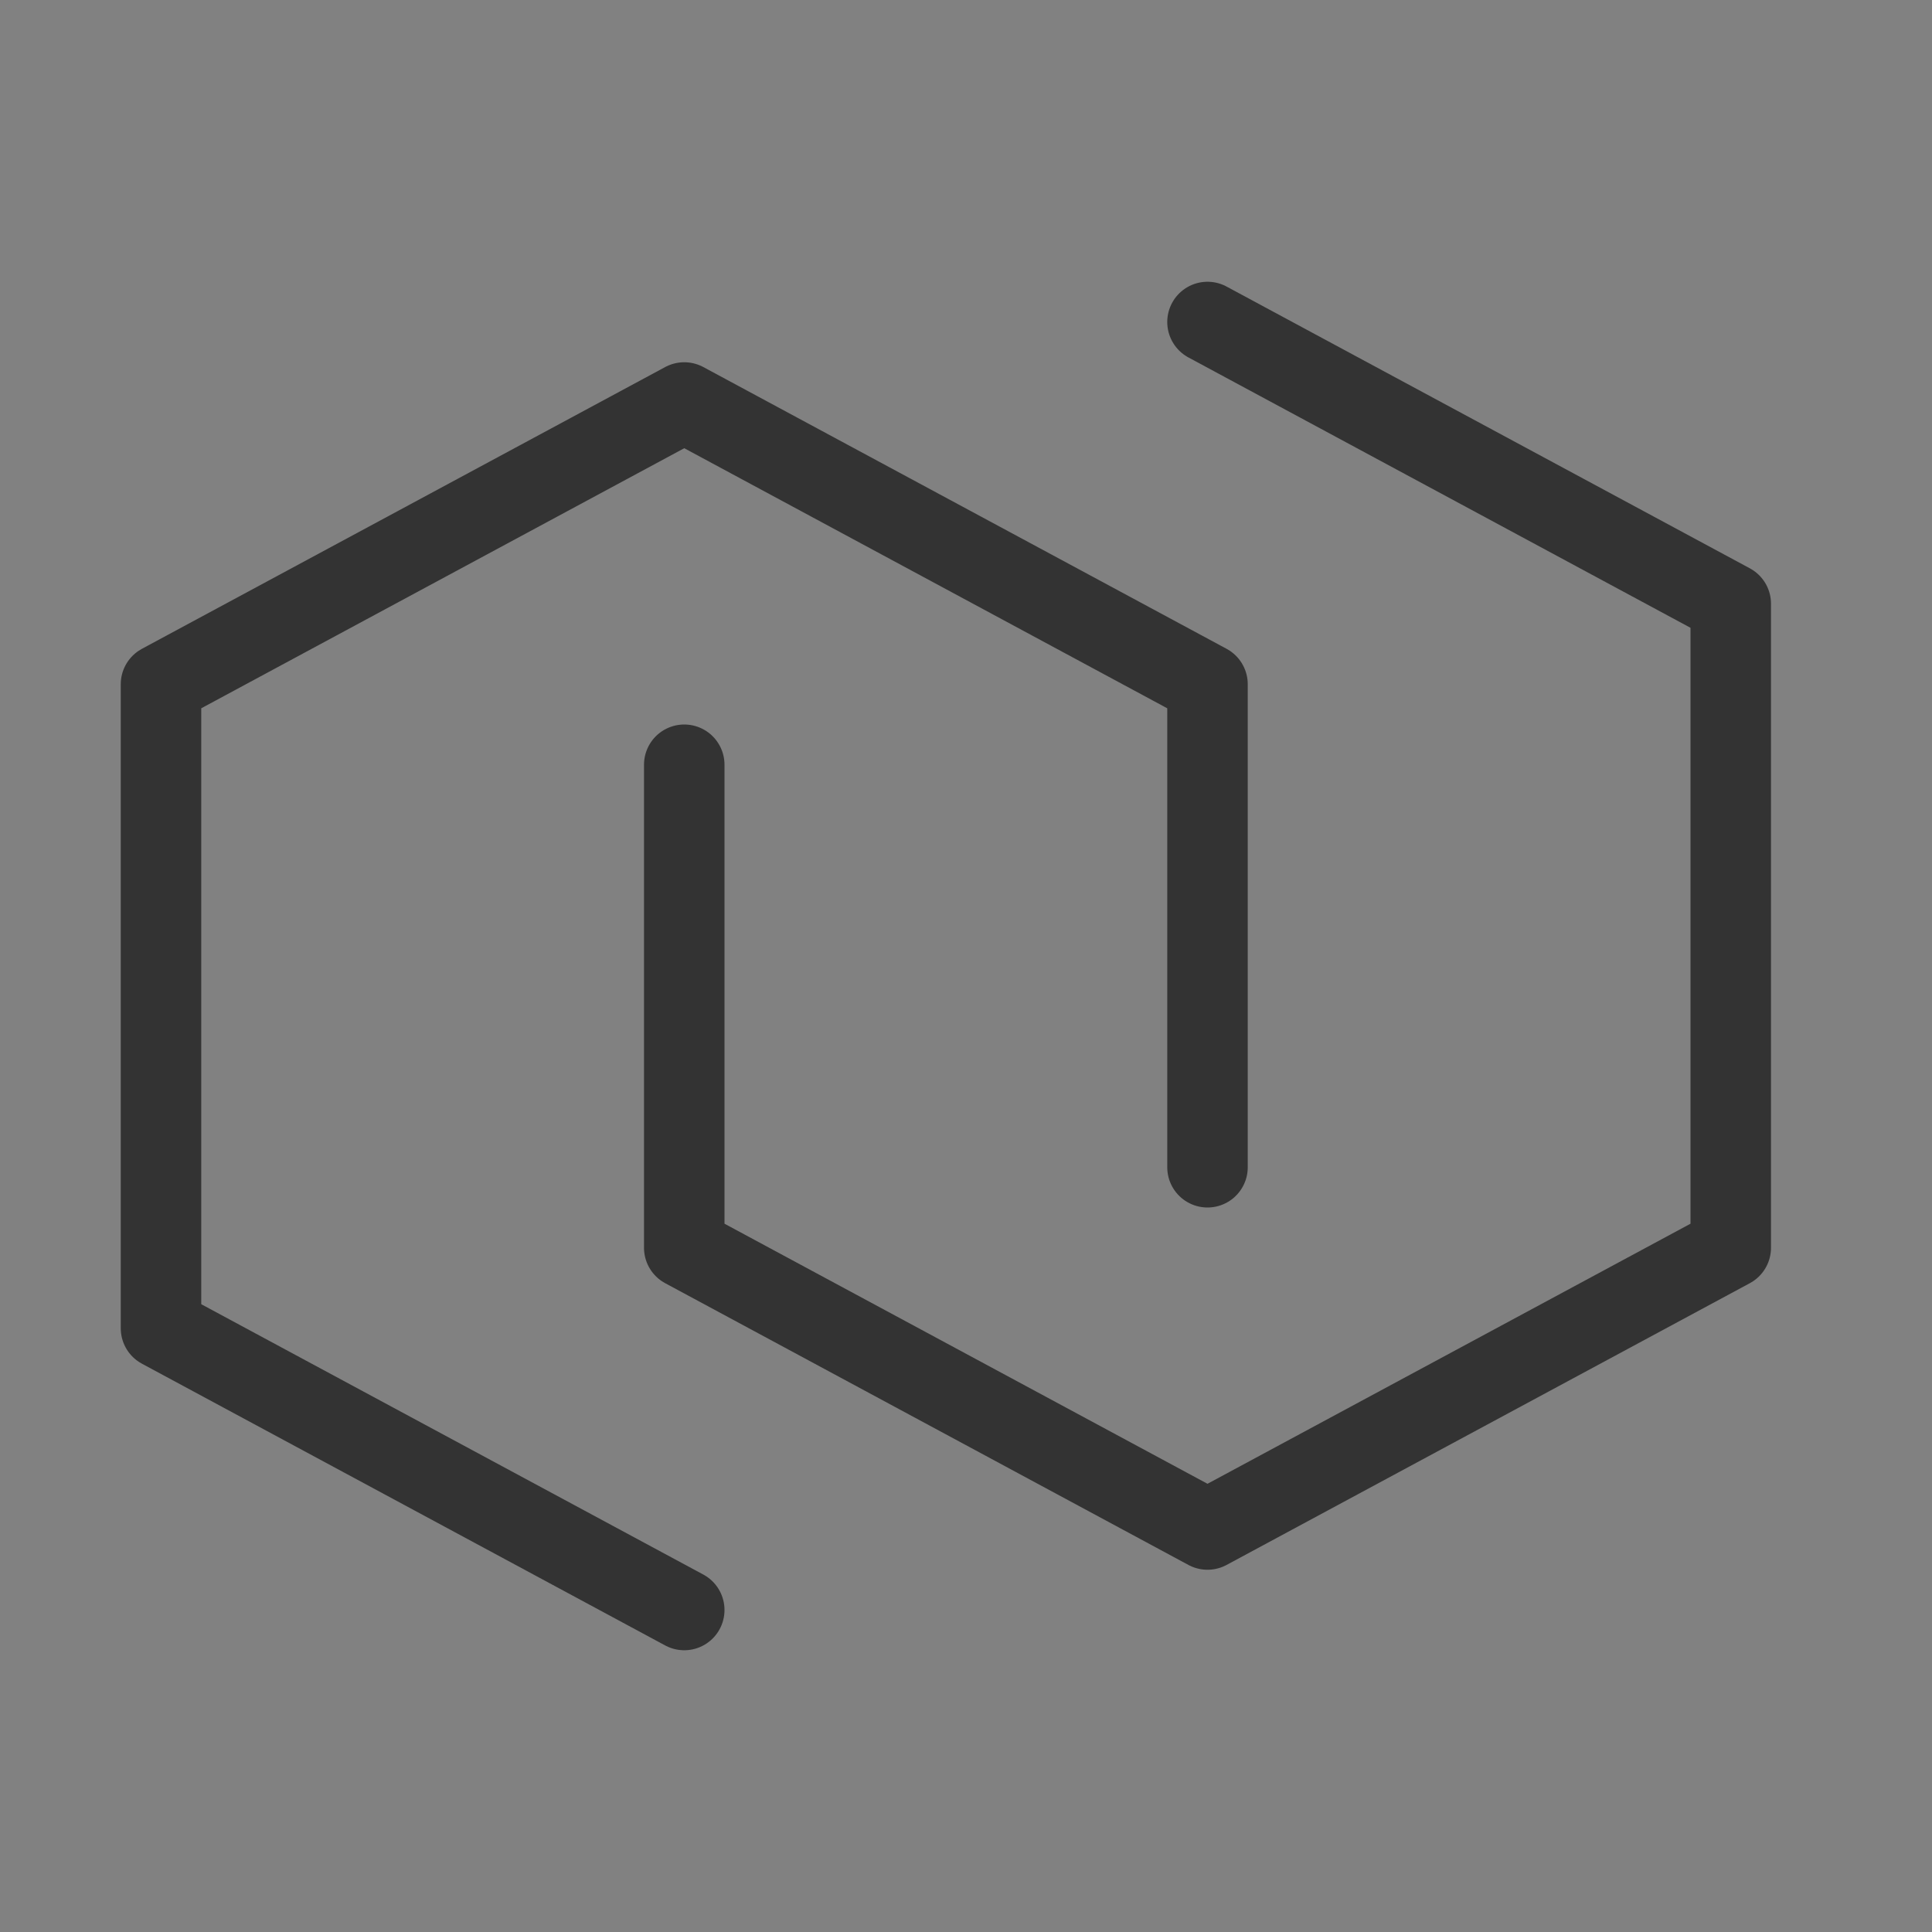 <?xml version="1.0" encoding="UTF-8"?>
<svg width="24px" height="24px" viewBox="0 0 24 24" version="1.1" xmlns="http://www.w3.org/2000/svg" xmlns:xlink="http://www.w3.org/1999/xlink">
    <rect x="0" y="0" width="24" height="24" fill="#808080" stroke="none"/>
    <!-- Generator: Sketch 63.1 (92452) - https://sketch.com -->
    <title>编组</title>
    <desc>Created with Sketch.</desc>
    <g id="页面-1" stroke="none" stroke-width="1" fill="none" fill-rule="evenodd">
        <g id="7" transform="translate(-1059, -685)">
            <g id="编组-20" transform="translate(1059, 681)">
                <g id="编组-15" transform="translate(0, 4)">
                    <g id="编组">
                        <rect id="矩形" fill-opacity="0.01" fill="#FFFFFF" fill-rule="nonzero" x="0" y="0" width="24" height="24"></rect>
                        <polyline id="路径" stroke="#333333" stroke-linecap="round" stroke-linejoin="round" points="8.5 20 2 16.5 2 8.5 8.5 5 15 8.5 15 14.5"></polyline>
                        <polyline id="路径" stroke="#333333" stroke-linecap="round" stroke-linejoin="round" points="15 4 21.5 7.5 21.5 15.5 15 19 8.5 15.5 8.5 9.5"></polyline>
                    </g>
                </g>
            </g>
        </g>
    </g>
</svg>